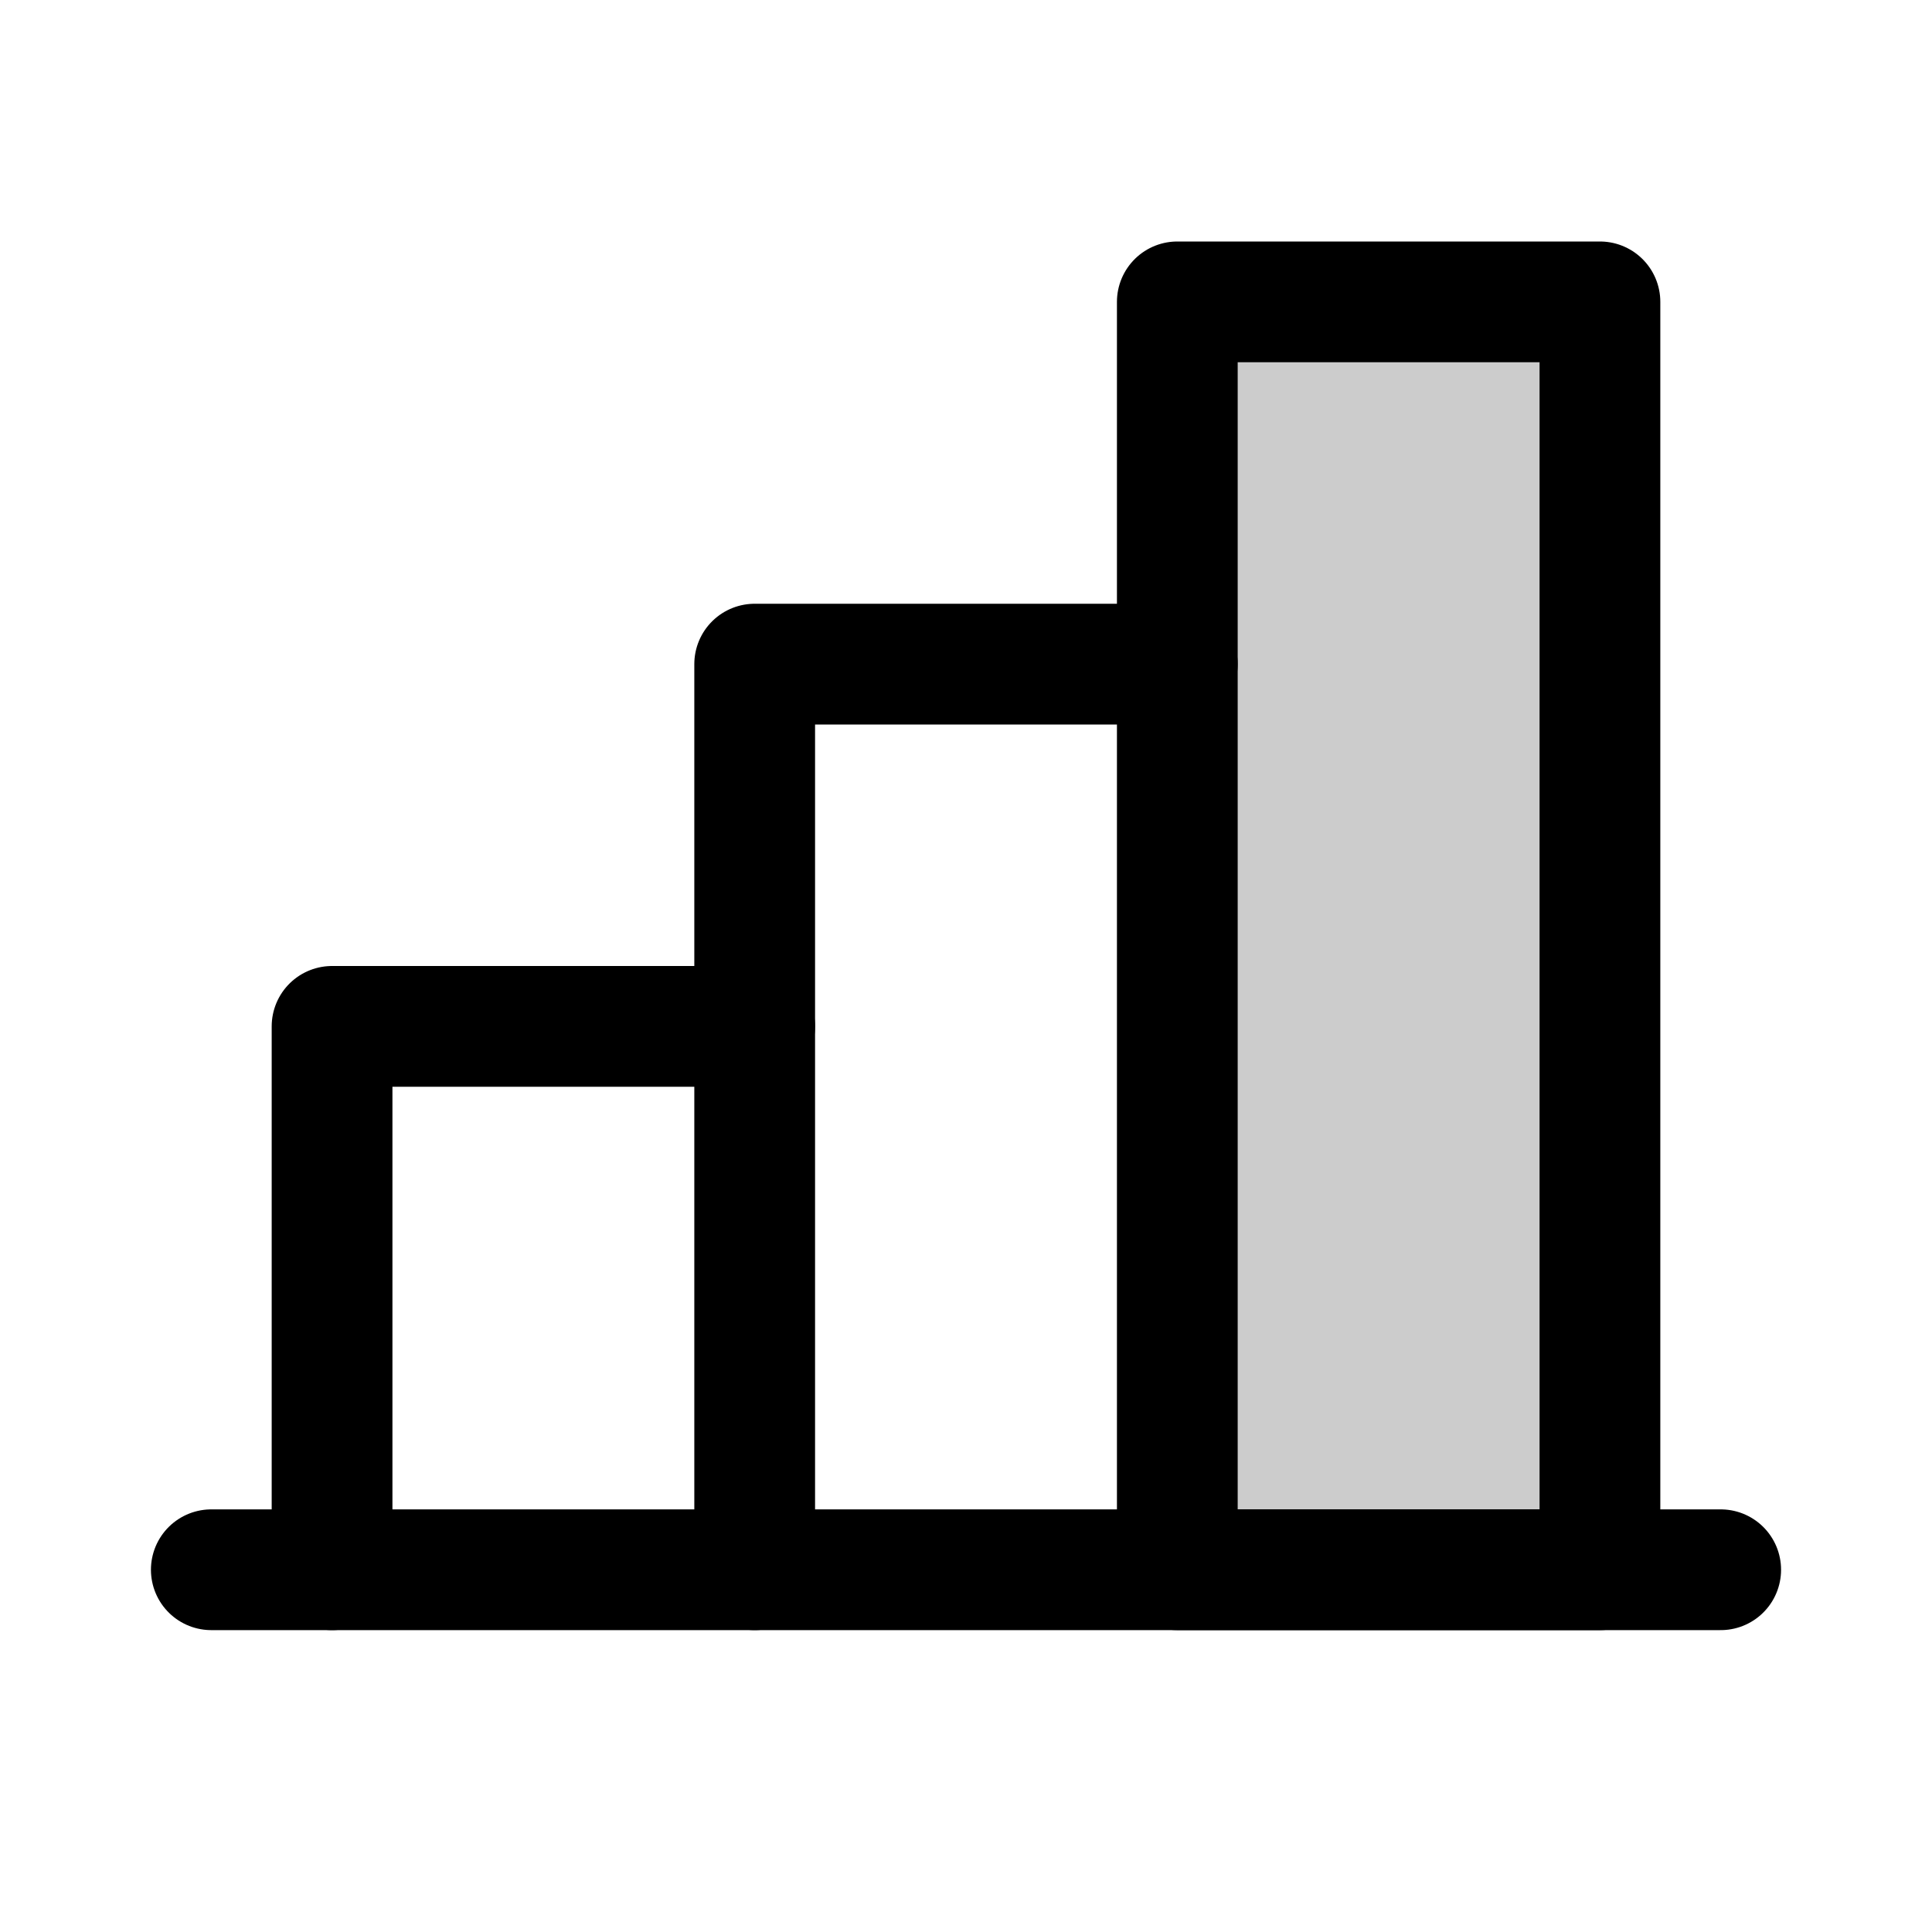 <svg xmlns="http://www.w3.org/2000/svg" viewBox="0 0 256 256"><rect width="256" height="256" fill="none"/><rect x="156" y="40" width="56" height="168" opacity="0.2"/><line x1="228" y1="208" x2="28" y2="208" fill="none" stroke="#000" stroke-linecap="round" stroke-linejoin="round" stroke-width="16"/><polyline points="100 208 100 88 156 88" fill="none" stroke="#000" stroke-linecap="round" stroke-linejoin="round" stroke-width="16"/><rect x="156" y="40" width="56" height="168" fill="none" stroke="#000" stroke-linecap="round" stroke-linejoin="round" stroke-width="16"/><polyline points="44 208 44 136 100 136" fill="none" stroke="#000" stroke-linecap="round" stroke-linejoin="round" stroke-width="16"/></svg>